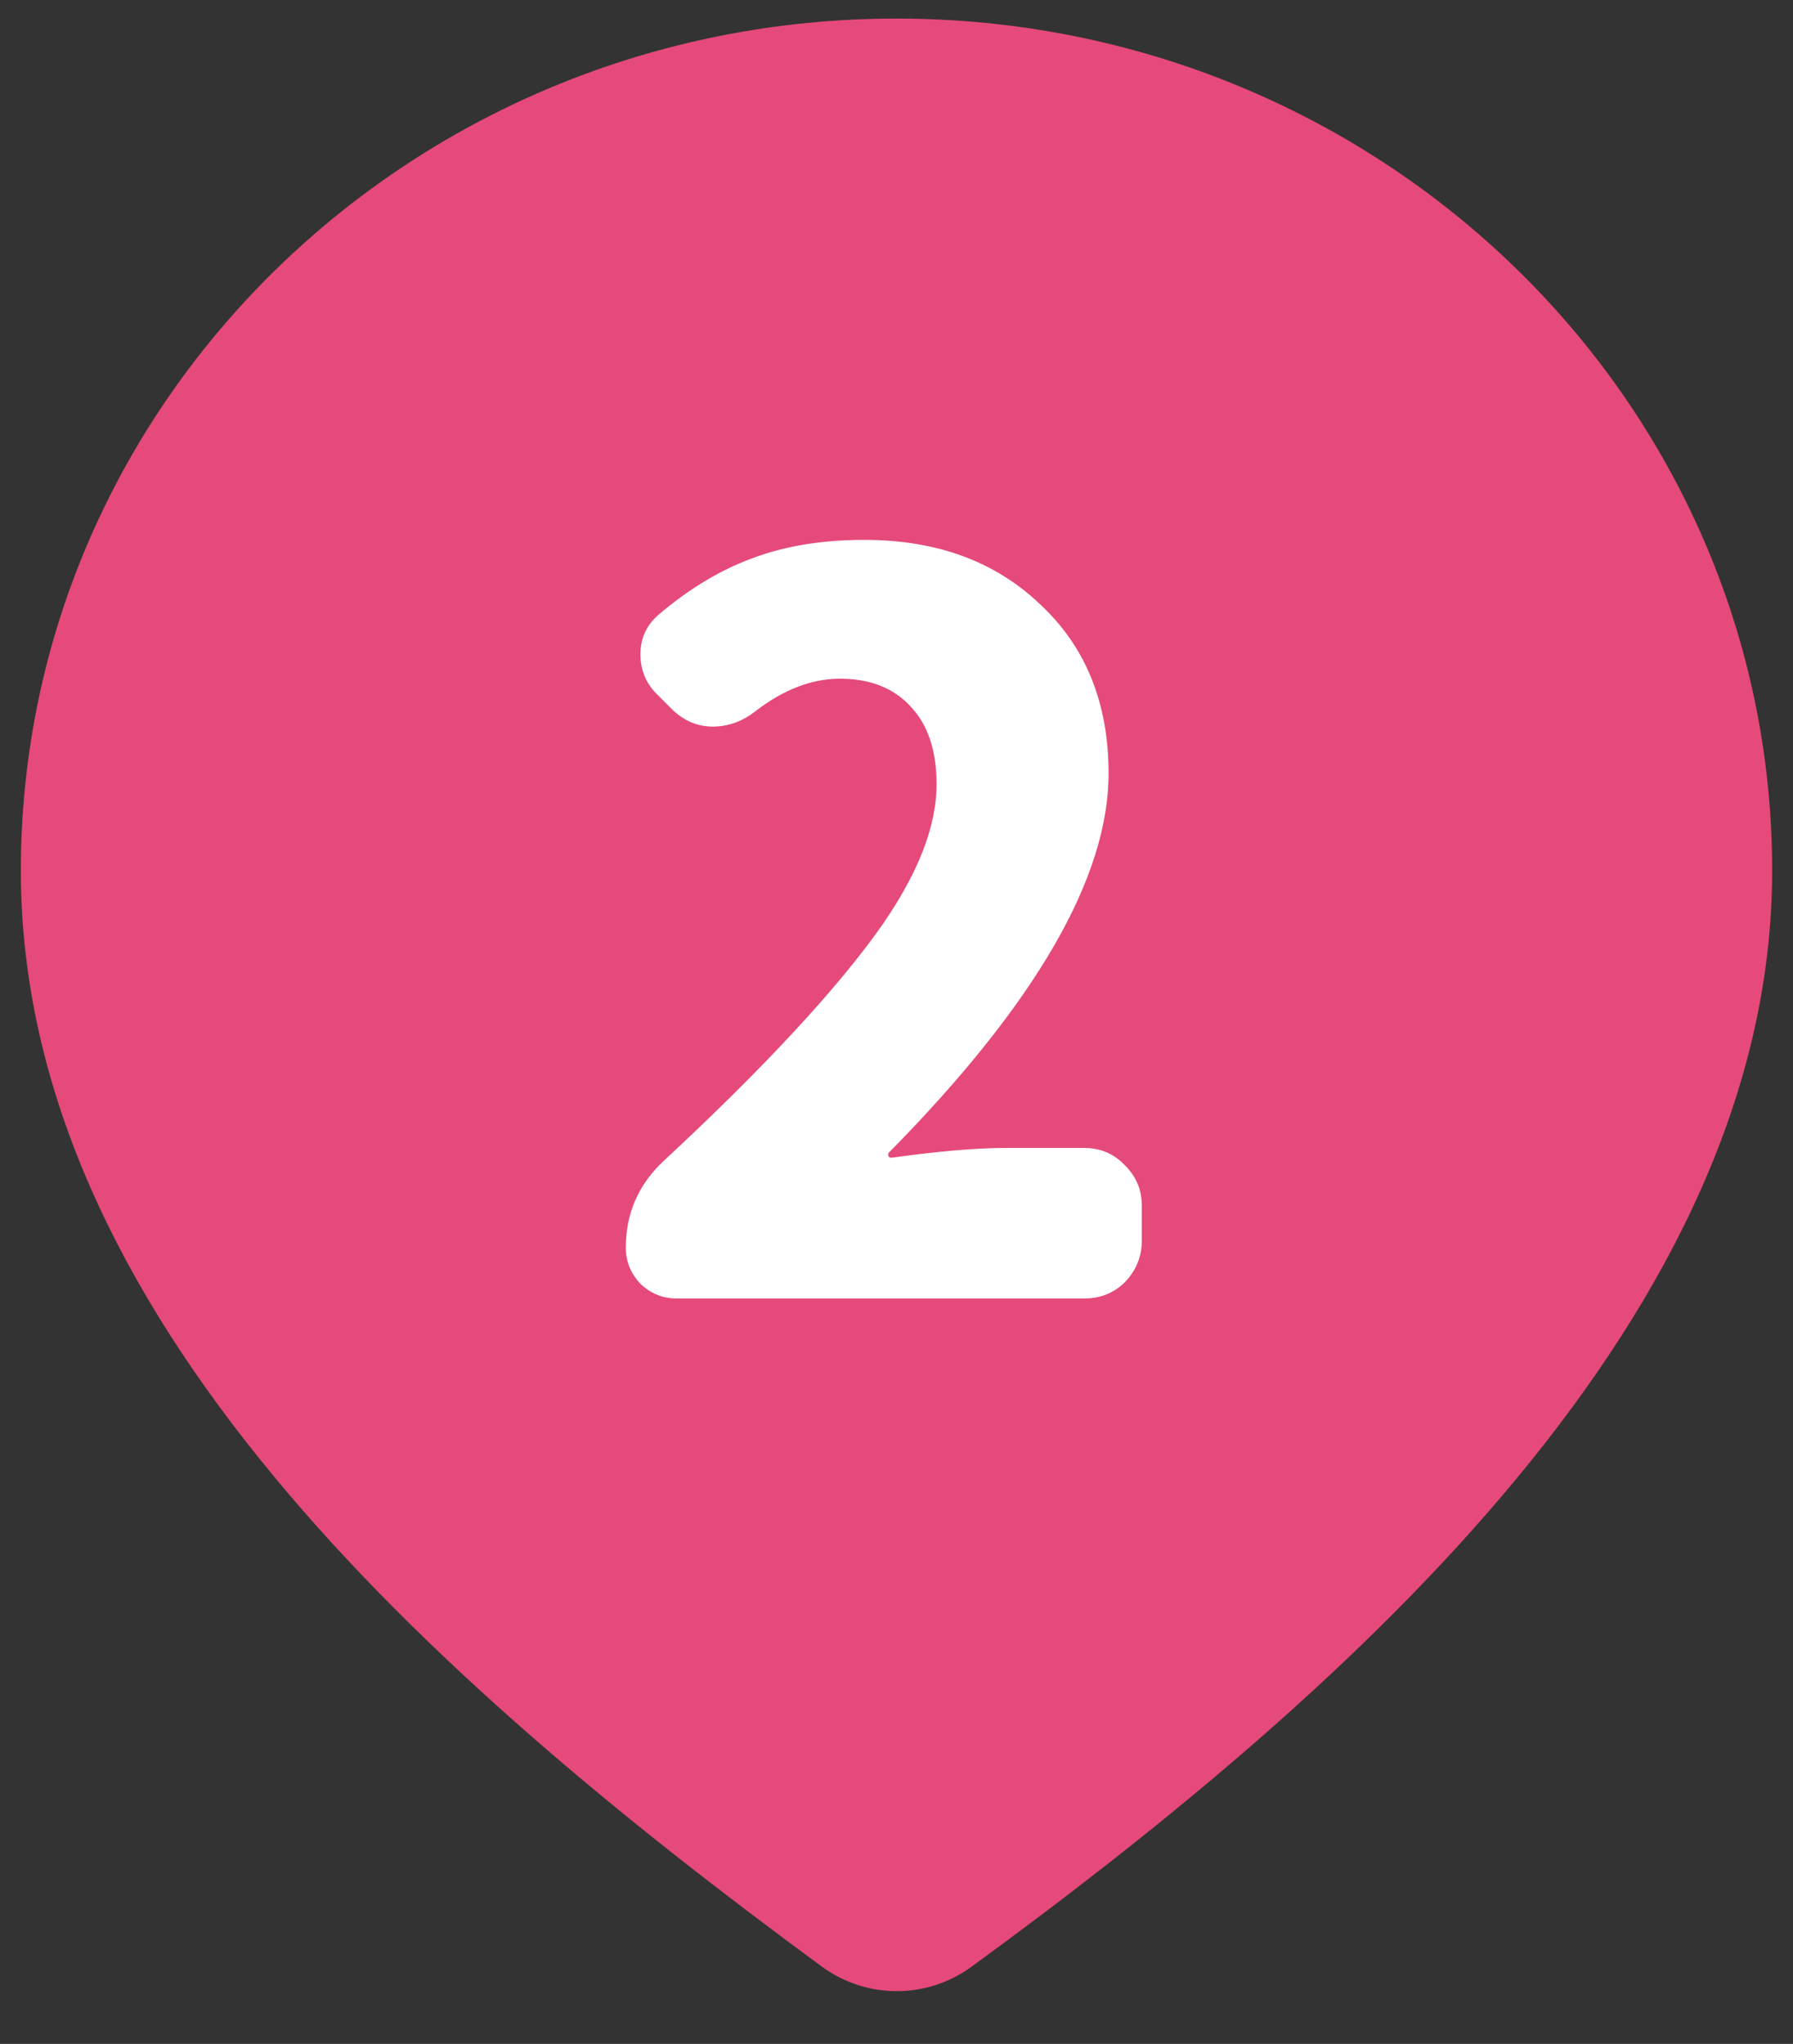 <svg width="43" height="49" viewBox="0 0 43 49" fill="none" xmlns="http://www.w3.org/2000/svg">
<rect x="0" y="0" width="43" height="49" fill="#333333" stroke="none"/>
<path d="M42.5 20.871C42.5 31.461 32.551 40.395 23.297 47.152C22.227 47.933 20.776 47.93 19.708 47.146C10.25 40.199 0.5 31.479 0.5 20.871C0.5 9.59 9.902 0.445 21.5 0.445C33.098 0.445 42.5 9.59 42.5 20.871Z" fill="#E54A7A"/>
<path d="M16.227 31.13C15.898 31.13 15.609 31.013 15.359 30.779C15.125 30.529 15.008 30.239 15.008 29.911C15.008 29.099 15.305 28.411 15.898 27.849C18.07 25.833 19.703 24.107 20.797 22.669C21.906 21.216 22.461 19.927 22.461 18.802C22.461 17.989 22.25 17.364 21.828 16.927C21.422 16.489 20.859 16.271 20.141 16.271C19.469 16.271 18.797 16.529 18.125 17.044C17.812 17.294 17.469 17.419 17.094 17.419C16.734 17.419 16.414 17.286 16.133 17.021L15.781 16.669C15.5 16.404 15.359 16.075 15.359 15.685C15.359 15.31 15.5 14.997 15.781 14.747C16.516 14.122 17.266 13.669 18.031 13.388C18.812 13.091 19.711 12.943 20.727 12.943C22.461 12.943 23.867 13.458 24.945 14.489C26.039 15.505 26.586 16.857 26.586 18.544C26.586 21.044 24.828 24.075 21.312 27.638C21.297 27.669 21.297 27.7 21.312 27.732C21.328 27.747 21.352 27.755 21.383 27.755C22.508 27.599 23.414 27.521 24.102 27.521H26C26.391 27.521 26.719 27.661 26.984 27.943C27.25 28.208 27.383 28.529 27.383 28.904V29.747C27.383 30.122 27.25 30.45 26.984 30.732C26.719 30.997 26.391 31.13 26 31.13H16.227Z" fill="white"/>
</svg>
